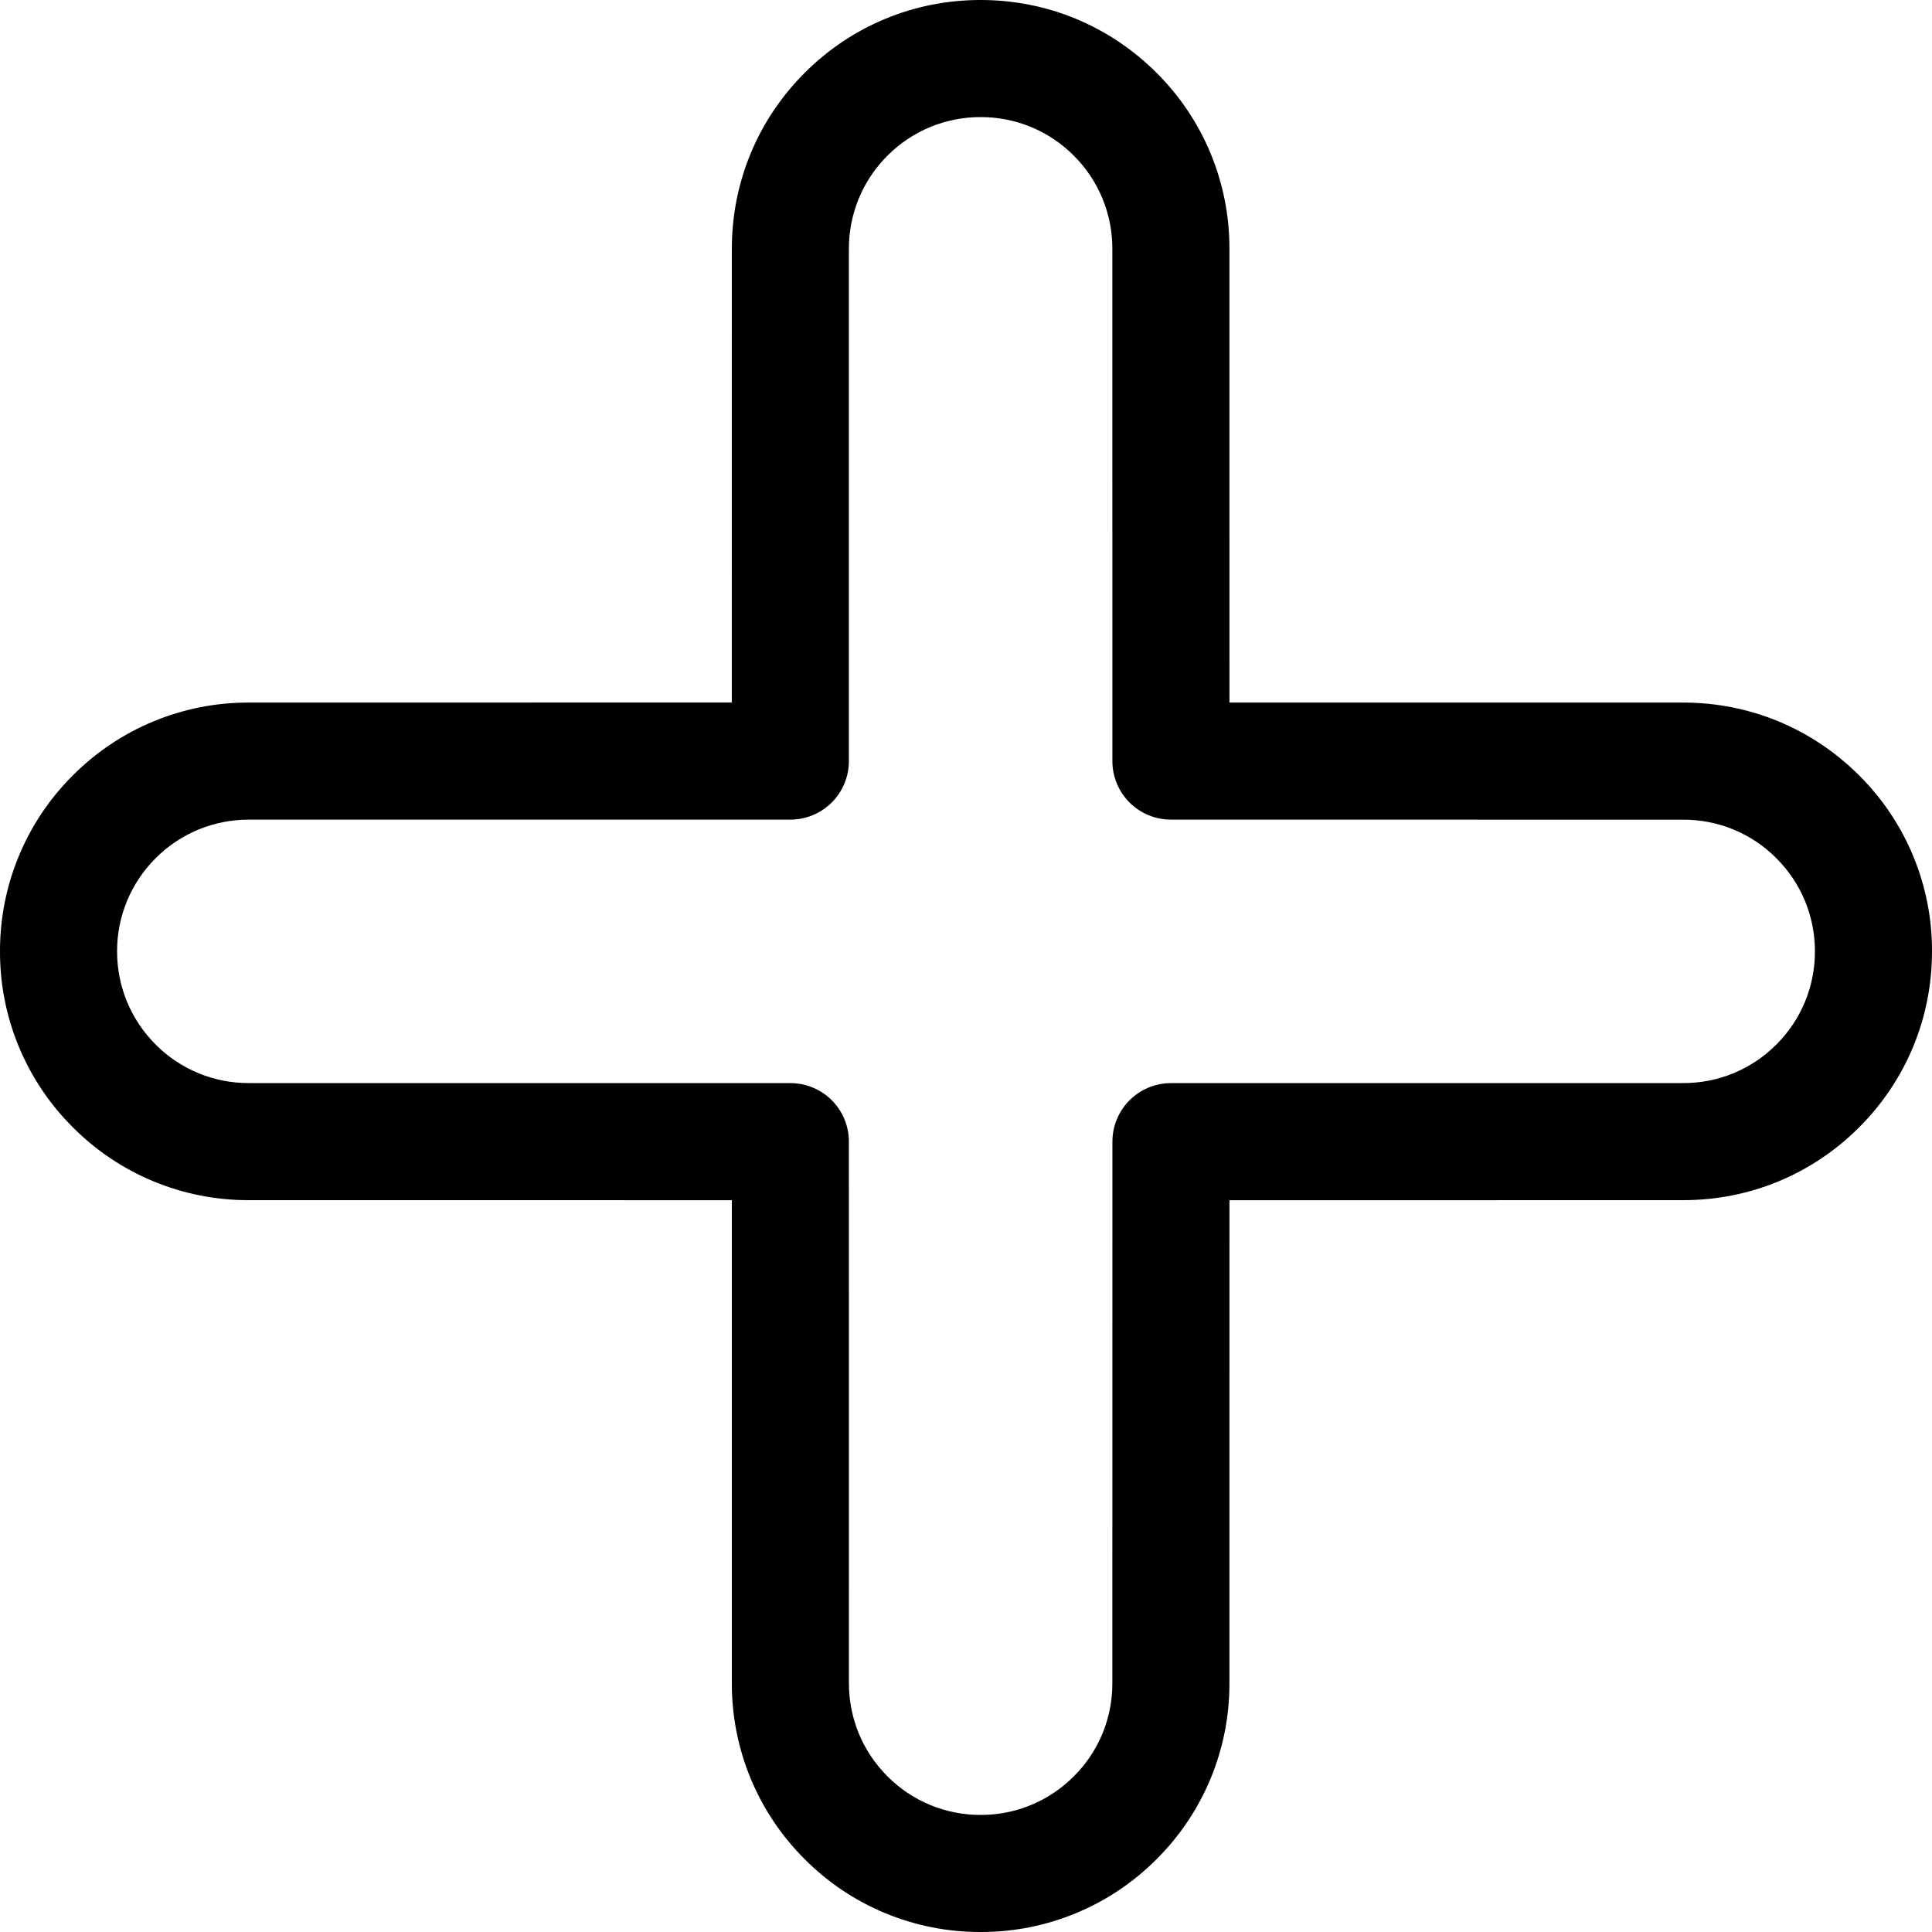 <svg width="60" height="60" viewBox="0 0 60 60" fill="none" xmlns="http://www.w3.org/2000/svg">
<path d="M24.99 57.738C24.27 57.022 23.7 56.17 23.312 55.232C22.924 54.294 22.725 53.288 22.728 52.273V37.273L7.727 37.272C6.711 37.275 5.706 37.077 4.767 36.688C3.829 36.3 2.978 35.729 2.262 35.009C1.542 34.293 0.972 33.442 0.584 32.504C0.195 31.566 -0.003 30.561 3.46772e-05 29.545C-0.003 28.53 0.195 27.524 0.584 26.587C0.972 25.648 1.542 24.797 2.262 24.081C2.978 23.361 3.83 22.79 4.768 22.402C5.706 22.014 6.712 21.816 7.728 21.819L22.727 21.818L22.728 7.727C22.727 5.663 23.531 3.722 24.99 2.262C26.449 0.802 28.391 -0.001 30.455 7.71337e-07C32.518 7.71337e-07 34.458 0.803 35.919 2.263C36.639 2.979 37.21 3.83 37.598 4.768C37.986 5.707 38.184 6.712 38.181 7.728L38.182 21.819H52.273C54.338 21.819 56.277 22.622 57.738 24.082C58.458 24.797 59.029 25.649 59.417 26.587C59.805 27.525 60.004 28.53 60 29.545C60.001 31.609 59.197 33.55 57.738 35.01C56.279 36.47 54.337 37.273 52.273 37.272L38.182 37.274L38.181 52.273C38.184 53.289 37.986 54.294 37.598 55.232C37.209 56.17 36.639 57.022 35.919 57.738C35.203 58.458 34.352 59.028 33.413 59.416C32.475 59.805 31.47 60.003 30.455 60C29.439 60.003 28.434 59.805 27.495 59.417C26.557 59.029 25.706 58.458 24.99 57.738ZM25.832 34.169C26.16 34.498 26.363 34.952 26.363 35.455L26.364 52.273C26.364 53.368 26.79 54.394 27.562 55.167C27.941 55.548 28.392 55.85 28.888 56.055C29.385 56.261 29.917 56.366 30.455 56.364C30.992 56.366 31.524 56.261 32.021 56.055C32.517 55.85 32.968 55.548 33.347 55.167C33.729 54.788 34.031 54.338 34.237 53.841C34.442 53.344 34.547 52.812 34.545 52.274L34.547 35.456C34.547 34.973 34.738 34.511 35.079 34.17C35.42 33.829 35.883 33.637 36.365 33.637L52.273 33.636C52.811 33.638 53.343 33.533 53.84 33.328C54.336 33.122 54.787 32.82 55.166 32.439C55.547 32.06 55.85 31.609 56.055 31.112C56.261 30.616 56.366 30.083 56.364 29.545C56.366 29.008 56.26 28.476 56.055 27.979C55.849 27.483 55.547 27.032 55.166 26.653C54.788 26.271 54.337 25.969 53.841 25.764C53.345 25.559 52.812 25.454 52.275 25.456L36.364 25.454C35.882 25.454 35.419 25.263 35.078 24.922C34.737 24.581 34.546 24.119 34.546 23.637L34.545 7.727C34.546 7.189 34.441 6.657 34.236 6.16C34.031 5.664 33.729 5.213 33.348 4.834C32.969 4.453 32.519 4.151 32.022 3.945C31.525 3.74 30.993 3.635 30.456 3.636C29.918 3.635 29.385 3.74 28.888 3.945C28.391 4.151 27.94 4.453 27.561 4.834C27.18 5.213 26.878 5.664 26.673 6.16C26.467 6.657 26.362 7.189 26.363 7.727V23.636C26.363 24.118 26.172 24.581 25.831 24.922C25.49 25.263 25.027 25.454 24.545 25.454L7.727 25.455C7.189 25.454 6.657 25.559 6.16 25.764C5.663 25.97 5.212 26.272 4.833 26.653C4.452 27.032 4.151 27.483 3.945 27.979C3.74 28.476 3.634 29.008 3.636 29.545C3.636 30.639 4.062 31.666 4.833 32.438C5.212 32.82 5.663 33.122 6.16 33.327C6.656 33.533 7.189 33.638 7.727 33.636L24.545 33.637C25.048 33.637 25.503 33.841 25.832 34.169Z" fill="black"/>
</svg>
